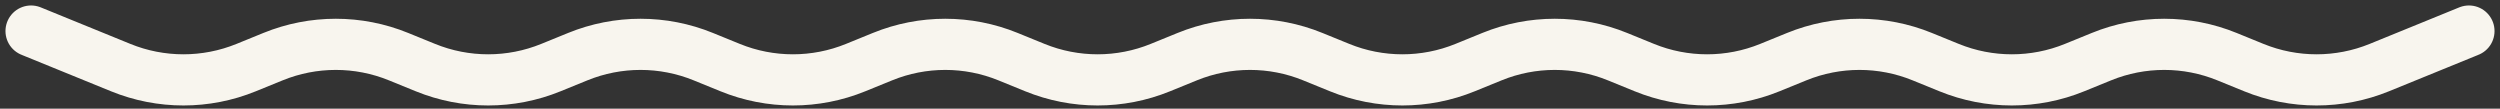 <?xml version="1.0" encoding="UTF-8"?> <svg xmlns="http://www.w3.org/2000/svg" width="161" height="7" viewBox="0 0 161 7" fill="none"><rect x="0" y="0" width="161" height="7" fill="#333333" stroke="none"/><path d="M2 2L7.77 4.352C10.362 5.409 13.263 5.409 15.855 4.352L17.583 3.648C20.174 2.591 23.076 2.591 25.667 3.648L27.395 4.352C29.987 5.409 32.888 5.409 35.48 4.352L37.208 3.648C39.799 2.591 42.701 2.591 45.292 3.648L47.02 4.352C49.612 5.409 52.513 5.409 55.105 4.352L56.833 3.648C59.424 2.591 62.326 2.591 64.917 3.648L66.645 4.352C69.237 5.409 72.138 5.409 74.73 4.352L76.458 3.648C79.049 2.591 81.951 2.591 84.542 3.648L86.27 4.352C88.862 5.409 91.763 5.409 94.355 4.352L96.083 3.648C98.674 2.591 101.576 2.591 104.167 3.648L105.895 4.352C108.487 5.409 111.388 5.409 113.98 4.352L115.708 3.648C118.299 2.591 121.201 2.591 123.792 3.648L125.52 4.352C128.112 5.409 131.013 5.409 133.605 4.352L135.333 3.648C137.924 2.591 140.826 2.591 143.417 3.648L145.145 4.352C147.737 5.409 150.638 5.409 153.23 4.352L159 2" stroke="#F8F5EE" stroke-width="3.295" stroke-linecap="round"></path></svg> 